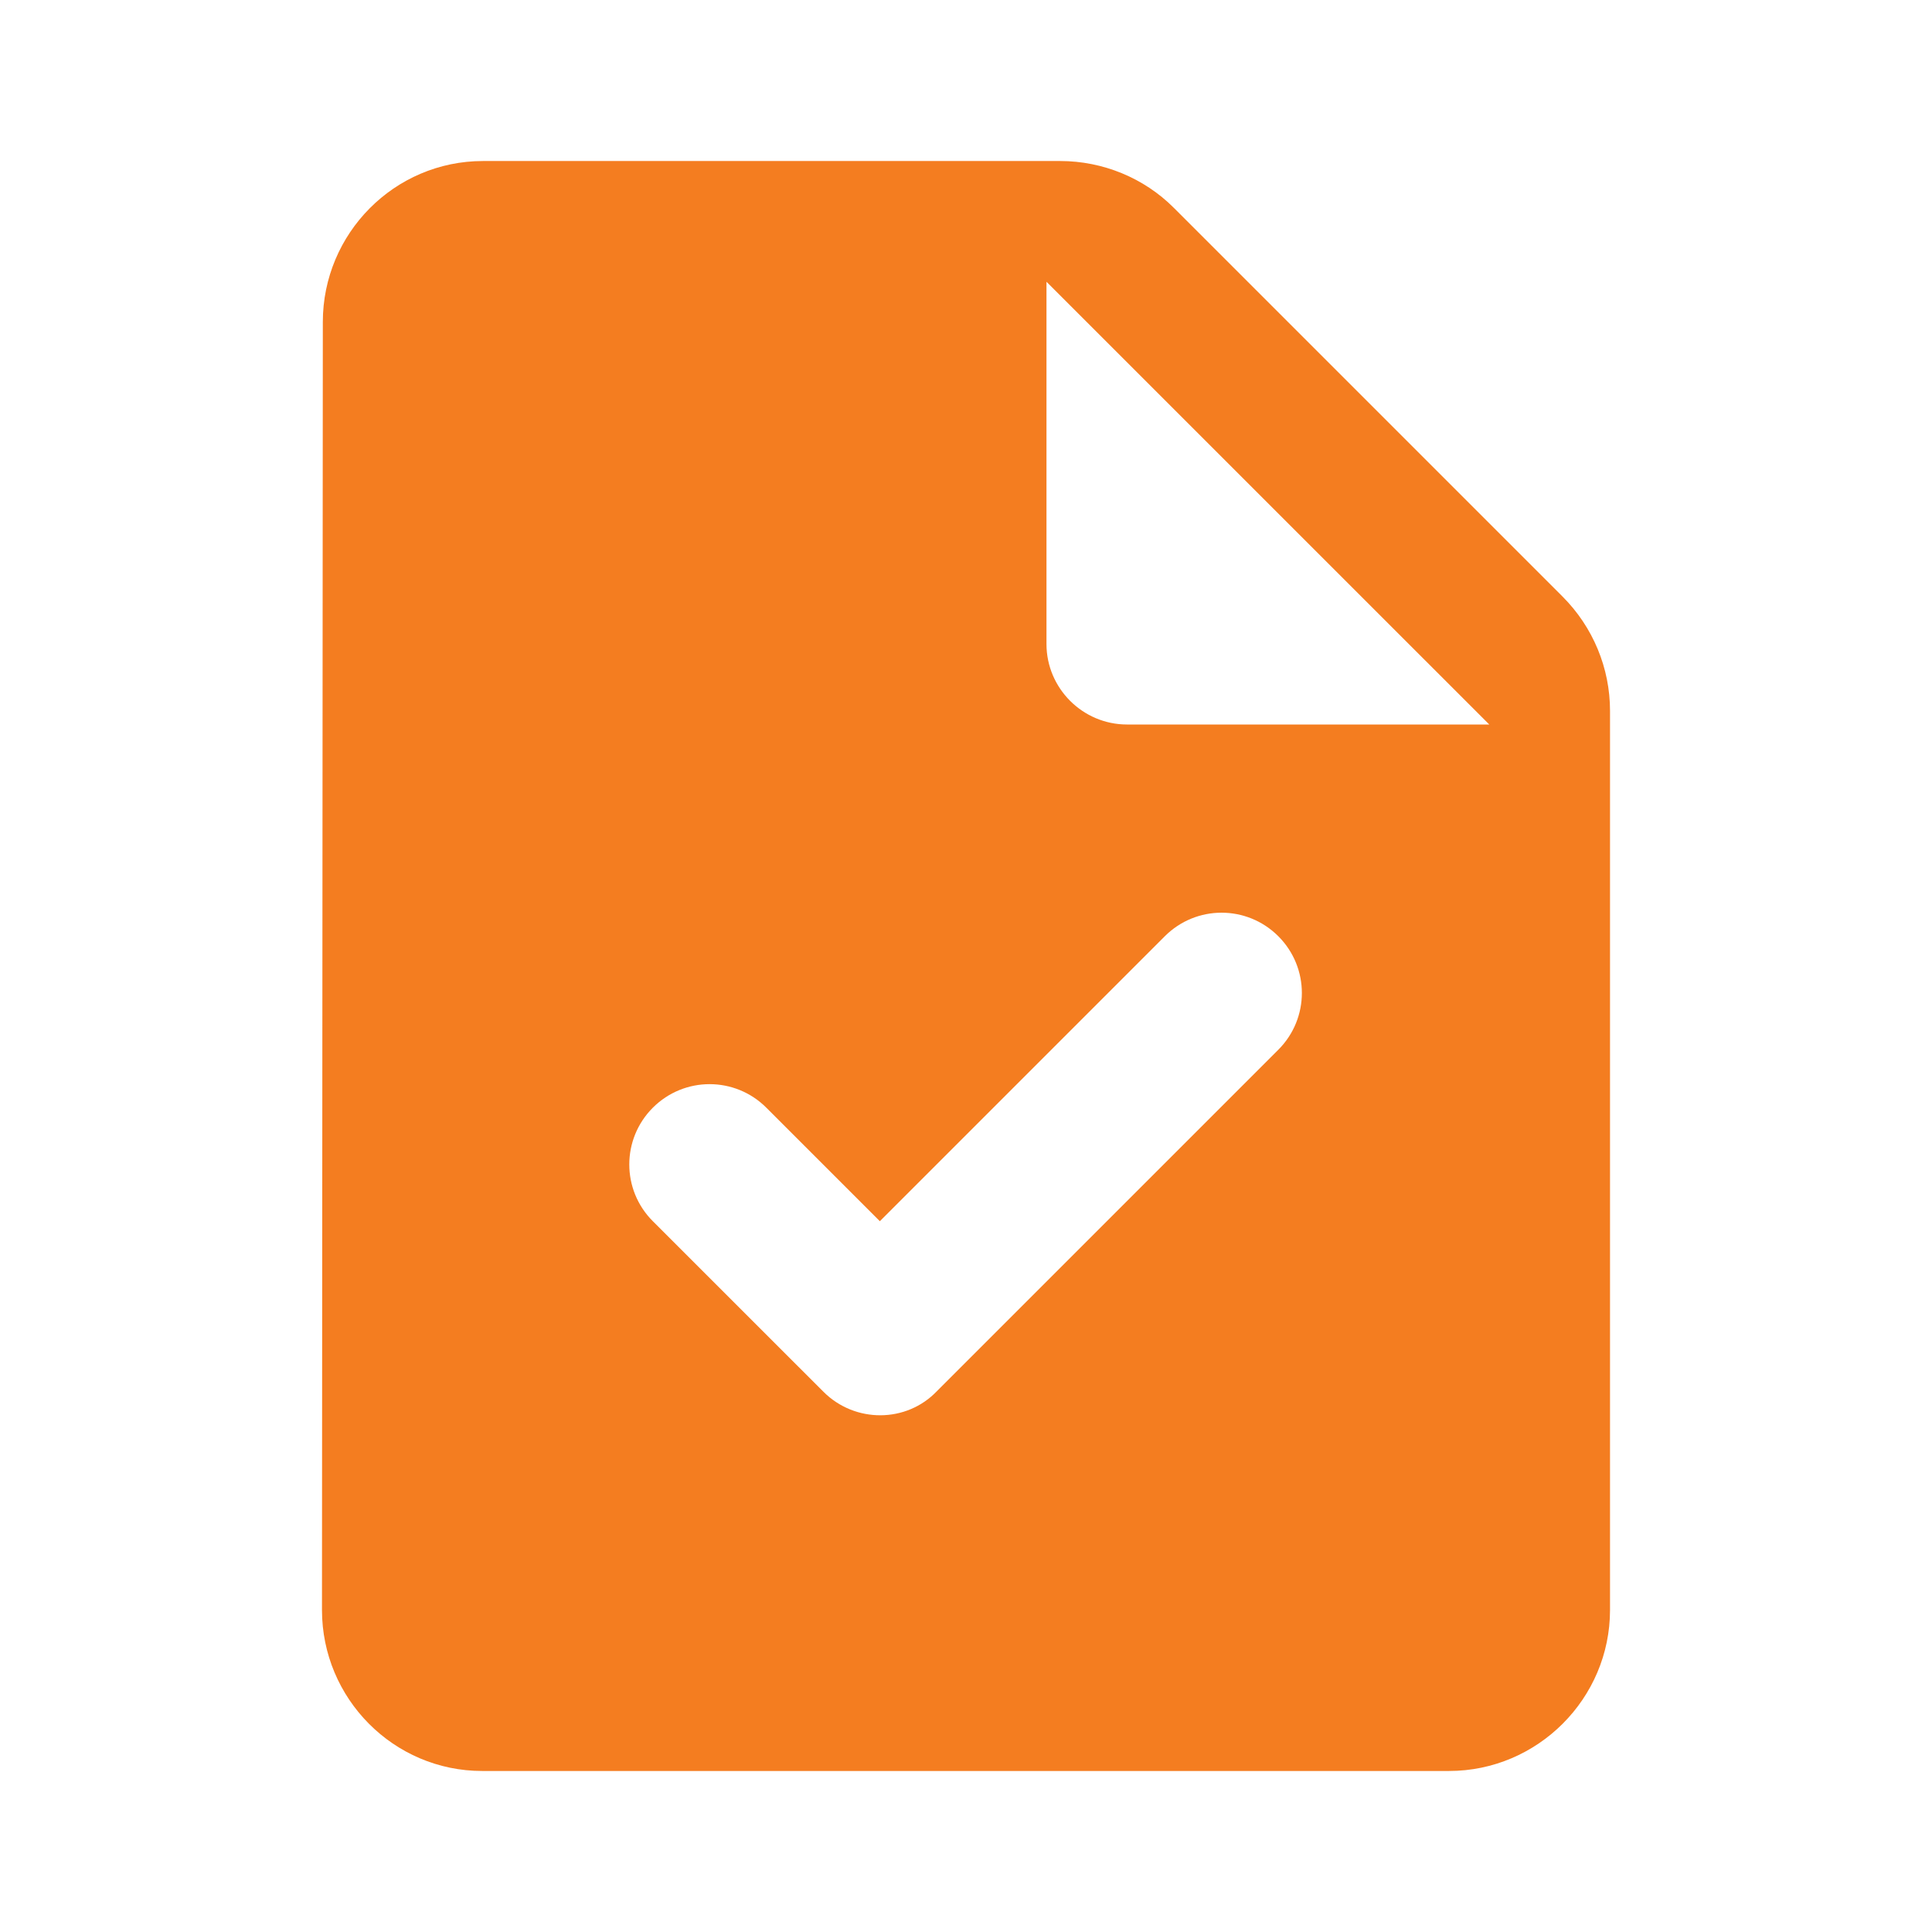 <svg width="32" height="32" viewBox="0 0 32 32" fill="none" xmlns="http://www.w3.org/2000/svg">
<g clip-path="url(#clip0_96_22)">
<path d="M25.88 9.88L19.44 3.44C18.947 2.947 18.267 2.667 17.56 2.667H8C6.533 2.667 5.347 3.867 5.347 5.333L5.333 26.667C5.333 28.133 6.52 29.333 7.987 29.333H24C25.467 29.333 26.667 28.133 26.667 26.667V11.773C26.667 11.067 26.387 10.387 25.88 9.88ZM13.64 23.053L10.813 20.227C10.293 19.707 10.293 18.867 10.813 18.347C11.333 17.827 12.173 17.827 12.693 18.347L14.573 20.227L19.293 15.507C19.813 14.987 20.653 14.987 21.173 15.507C21.693 16.027 21.693 16.867 21.173 17.387L15.52 23.04C15.013 23.573 14.16 23.573 13.64 23.053ZM18.667 12C17.933 12 17.333 11.4 17.333 10.667V4.667L24.667 12H18.667Z" fill="#F47D20"/>
</g>
<defs>
<clipPath id="clip0_96_22">
<rect width="32" height="32" fill="white"/>
</clipPath>
</defs>
</svg>

